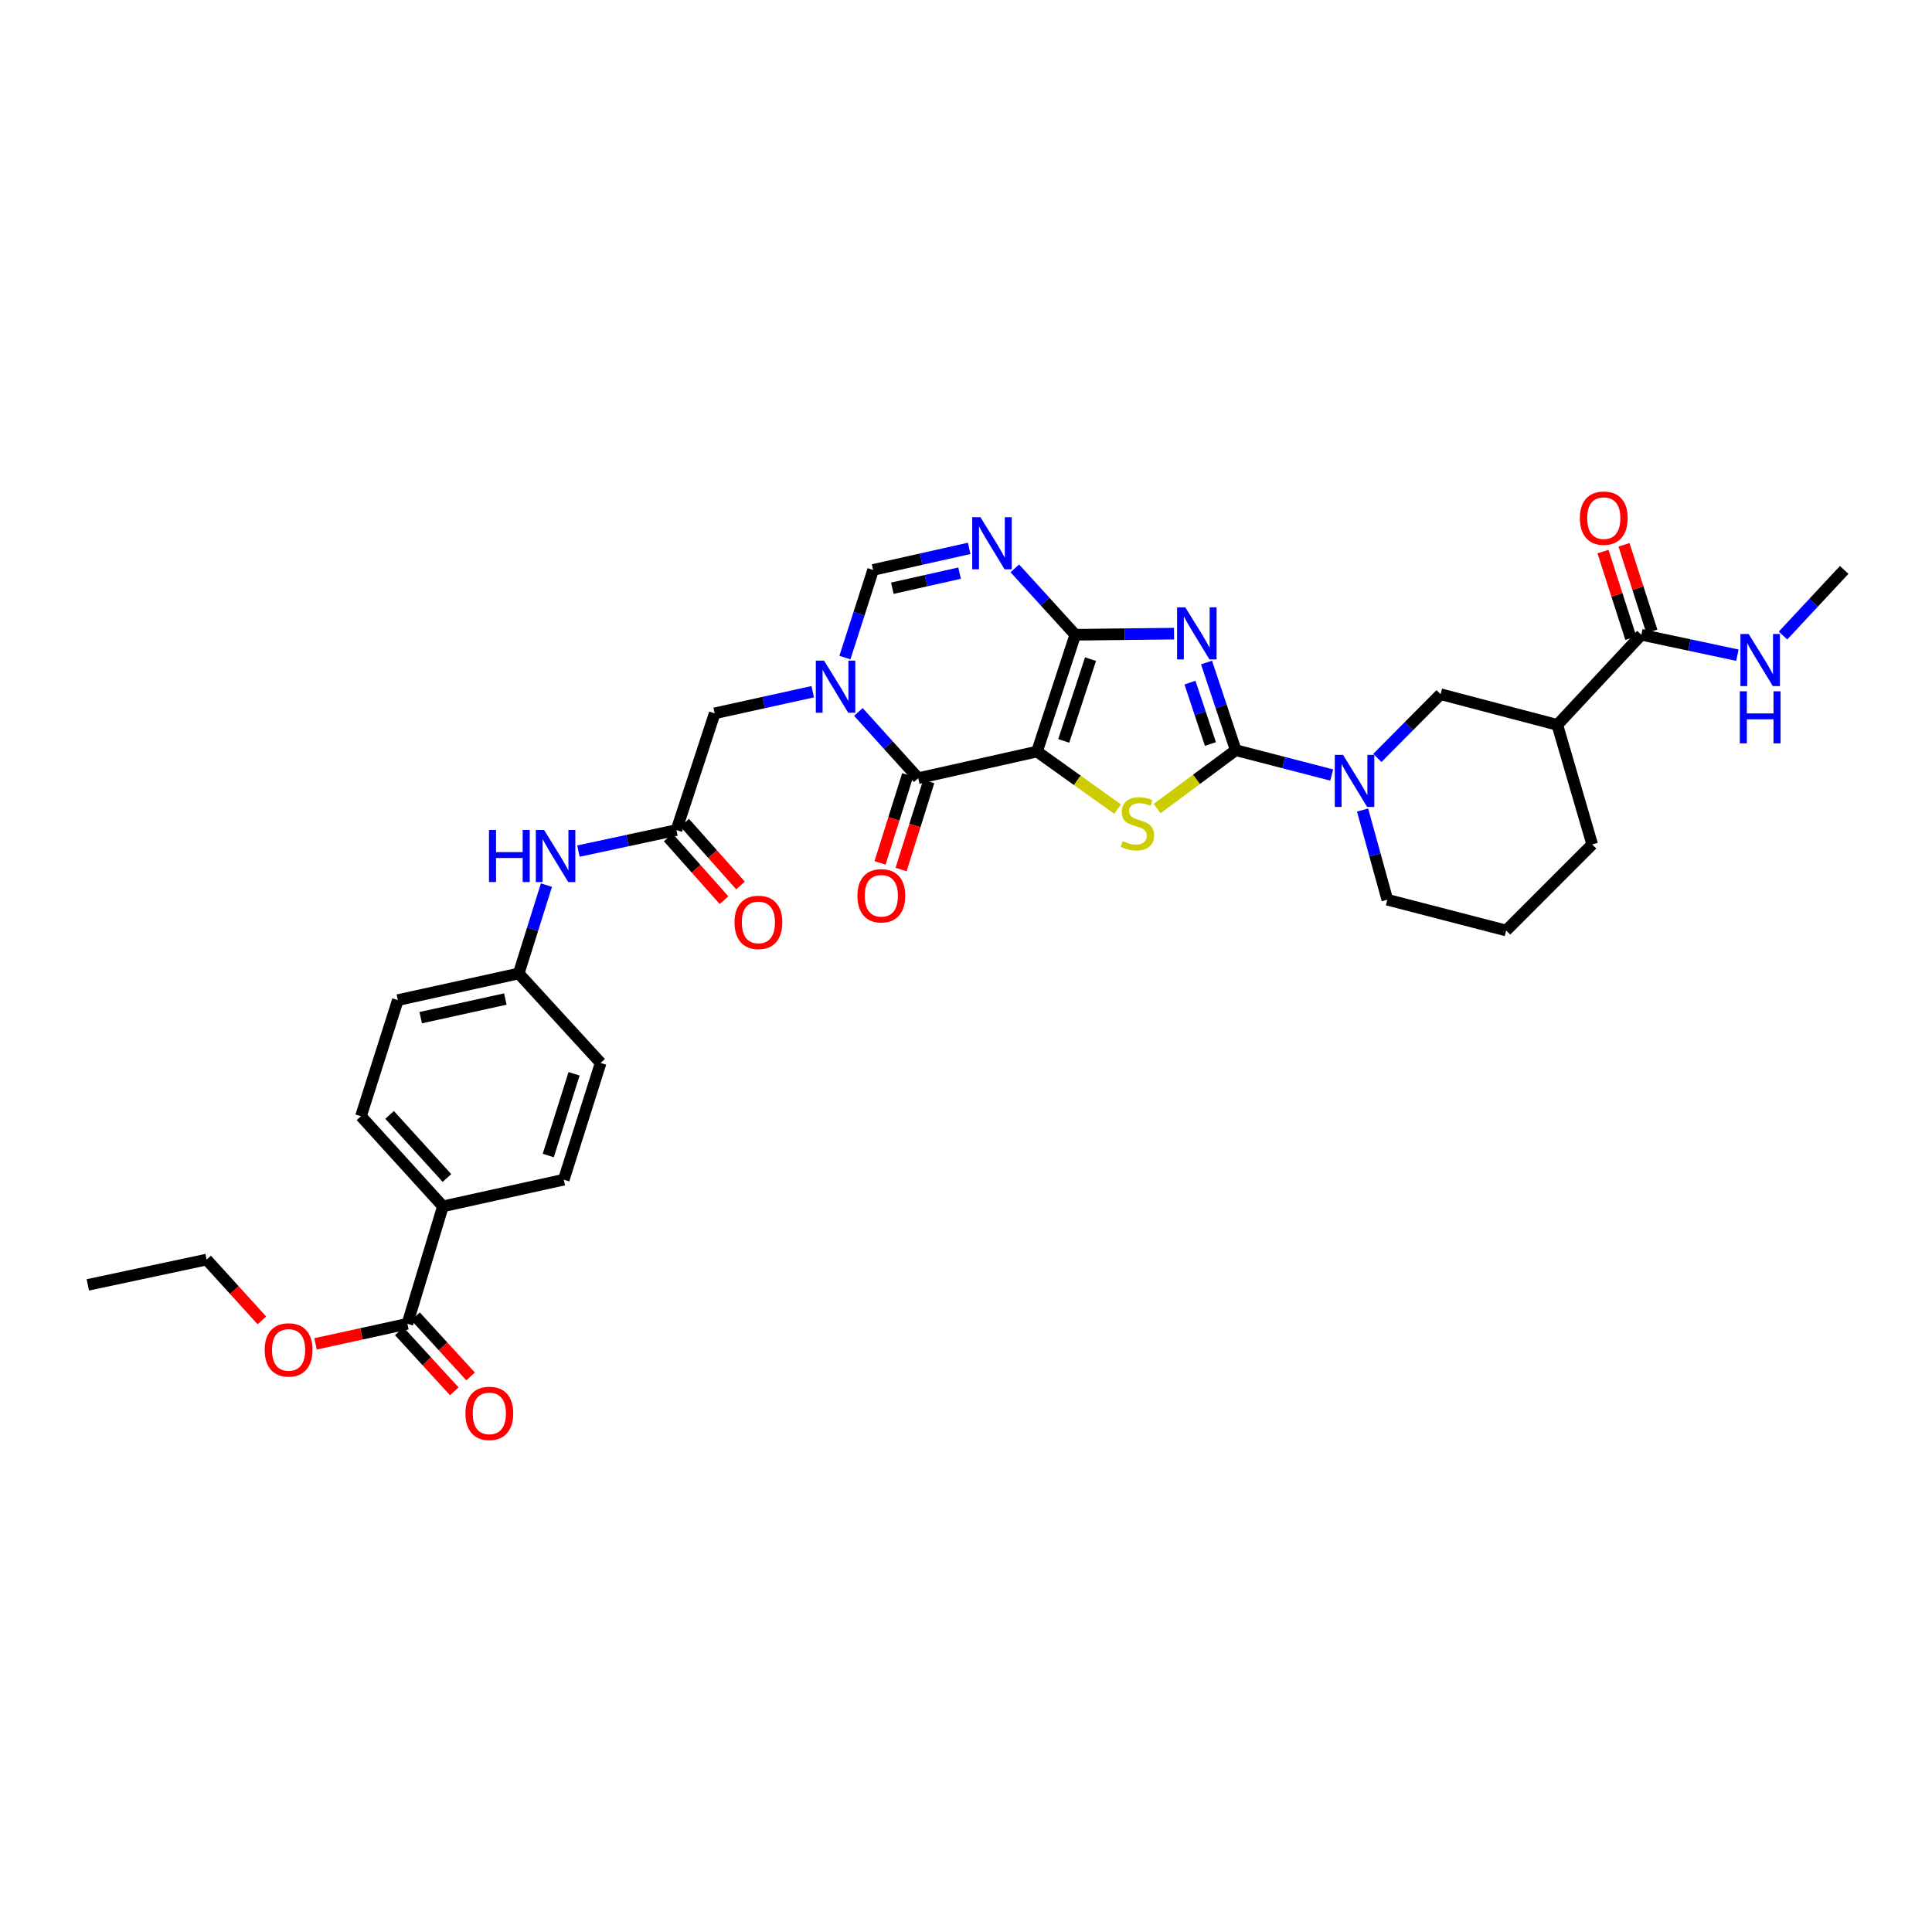 <?xml version='1.0' encoding='iso-8859-1'?>
<svg version='1.1' baseProfile='full'
              xmlns='http://www.w3.org/2000/svg'
                      xmlns:rdkit='http://www.rdkit.org/xml'
                      xmlns:xlink='http://www.w3.org/1999/xlink'
                  xml:space='preserve'
width='1000px' height='1000px' viewBox='0 0 1000 1000'>
<!-- END OF HEADER -->
<rect style='opacity:1.0;fill:#FFFFFF;stroke:none' width='1000' height='1000' x='0' y='0'> </rect>
<path class='bond-0' d='M 536.76,389.005 L 556.565,328.55' style='fill:none;fill-rule:evenodd;stroke:#000000;stroke-width:6px;stroke-linecap:butt;stroke-linejoin:miter;stroke-opacity:1' />
<path class='bond-0' d='M 550.586,383.493 L 564.449,341.174' style='fill:none;fill-rule:evenodd;stroke:#000000;stroke-width:6px;stroke-linecap:butt;stroke-linejoin:miter;stroke-opacity:1' />
<path class='bond-3' d='M 536.76,389.005 L 557.614,403.9' style='fill:none;fill-rule:evenodd;stroke:#000000;stroke-width:6px;stroke-linecap:butt;stroke-linejoin:miter;stroke-opacity:1' />
<path class='bond-3' d='M 557.614,403.9 L 578.467,418.795' style='fill:none;fill-rule:evenodd;stroke:#CCCC00;stroke-width:6px;stroke-linecap:butt;stroke-linejoin:miter;stroke-opacity:1' />
<path class='bond-4' d='M 536.76,389.005 L 475.271,402.781' style='fill:none;fill-rule:evenodd;stroke:#000000;stroke-width:6px;stroke-linecap:butt;stroke-linejoin:miter;stroke-opacity:1' />
<path class='bond-1' d='M 556.565,328.55 L 582.123,328.261' style='fill:none;fill-rule:evenodd;stroke:#000000;stroke-width:6px;stroke-linecap:butt;stroke-linejoin:miter;stroke-opacity:1' />
<path class='bond-1' d='M 582.123,328.261 L 607.68,327.972' style='fill:none;fill-rule:evenodd;stroke:#0000FF;stroke-width:6px;stroke-linecap:butt;stroke-linejoin:miter;stroke-opacity:1' />
<path class='bond-6' d='M 556.565,328.55 L 540.915,311.363' style='fill:none;fill-rule:evenodd;stroke:#000000;stroke-width:6px;stroke-linecap:butt;stroke-linejoin:miter;stroke-opacity:1' />
<path class='bond-6' d='M 540.915,311.363 L 525.264,294.177' style='fill:none;fill-rule:evenodd;stroke:#0000FF;stroke-width:6px;stroke-linecap:butt;stroke-linejoin:miter;stroke-opacity:1' />
<path class='bond-34' d='M 624.497,342.91 L 632.057,365.602' style='fill:none;fill-rule:evenodd;stroke:#0000FF;stroke-width:6px;stroke-linecap:butt;stroke-linejoin:miter;stroke-opacity:1' />
<path class='bond-34' d='M 632.057,365.602 L 639.617,388.294' style='fill:none;fill-rule:evenodd;stroke:#000000;stroke-width:6px;stroke-linecap:butt;stroke-linejoin:miter;stroke-opacity:1' />
<path class='bond-34' d='M 615.928,353.328 L 621.22,369.213' style='fill:none;fill-rule:evenodd;stroke:#0000FF;stroke-width:6px;stroke-linecap:butt;stroke-linejoin:miter;stroke-opacity:1' />
<path class='bond-34' d='M 621.22,369.213 L 626.512,385.097' style='fill:none;fill-rule:evenodd;stroke:#000000;stroke-width:6px;stroke-linecap:butt;stroke-linejoin:miter;stroke-opacity:1' />
<path class='bond-2' d='M 639.617,388.294 L 619.276,403.403' style='fill:none;fill-rule:evenodd;stroke:#000000;stroke-width:6px;stroke-linecap:butt;stroke-linejoin:miter;stroke-opacity:1' />
<path class='bond-2' d='M 619.276,403.403 L 598.934,418.511' style='fill:none;fill-rule:evenodd;stroke:#CCCC00;stroke-width:6px;stroke-linecap:butt;stroke-linejoin:miter;stroke-opacity:1' />
<path class='bond-7' d='M 639.617,388.294 L 664.456,394.721' style='fill:none;fill-rule:evenodd;stroke:#000000;stroke-width:6px;stroke-linecap:butt;stroke-linejoin:miter;stroke-opacity:1' />
<path class='bond-7' d='M 664.456,394.721 L 689.296,401.147' style='fill:none;fill-rule:evenodd;stroke:#0000FF;stroke-width:6px;stroke-linecap:butt;stroke-linejoin:miter;stroke-opacity:1' />
<path class='bond-5' d='M 475.271,402.781 L 459.789,385.644' style='fill:none;fill-rule:evenodd;stroke:#000000;stroke-width:6px;stroke-linecap:butt;stroke-linejoin:miter;stroke-opacity:1' />
<path class='bond-5' d='M 459.789,385.644 L 444.307,368.506' style='fill:none;fill-rule:evenodd;stroke:#0000FF;stroke-width:6px;stroke-linecap:butt;stroke-linejoin:miter;stroke-opacity:1' />
<path class='bond-16' d='M 469.822,401.07 L 462.666,423.857' style='fill:none;fill-rule:evenodd;stroke:#000000;stroke-width:6px;stroke-linecap:butt;stroke-linejoin:miter;stroke-opacity:1' />
<path class='bond-16' d='M 462.666,423.857 L 455.509,446.644' style='fill:none;fill-rule:evenodd;stroke:#FF0000;stroke-width:6px;stroke-linecap:butt;stroke-linejoin:miter;stroke-opacity:1' />
<path class='bond-16' d='M 480.72,404.493 L 473.563,427.28' style='fill:none;fill-rule:evenodd;stroke:#000000;stroke-width:6px;stroke-linecap:butt;stroke-linejoin:miter;stroke-opacity:1' />
<path class='bond-16' d='M 473.563,427.28 L 466.407,450.067' style='fill:none;fill-rule:evenodd;stroke:#FF0000;stroke-width:6px;stroke-linecap:butt;stroke-linejoin:miter;stroke-opacity:1' />
<path class='bond-8' d='M 437.332,340.358 L 444.626,317.673' style='fill:none;fill-rule:evenodd;stroke:#0000FF;stroke-width:6px;stroke-linecap:butt;stroke-linejoin:miter;stroke-opacity:1' />
<path class='bond-8' d='M 444.626,317.673 L 451.919,294.988' style='fill:none;fill-rule:evenodd;stroke:#000000;stroke-width:6px;stroke-linecap:butt;stroke-linejoin:miter;stroke-opacity:1' />
<path class='bond-13' d='M 420.664,358.031 L 395.289,363.625' style='fill:none;fill-rule:evenodd;stroke:#0000FF;stroke-width:6px;stroke-linecap:butt;stroke-linejoin:miter;stroke-opacity:1' />
<path class='bond-13' d='M 395.289,363.625 L 369.914,369.219' style='fill:none;fill-rule:evenodd;stroke:#000000;stroke-width:6px;stroke-linecap:butt;stroke-linejoin:miter;stroke-opacity:1' />
<path class='bond-35' d='M 501.641,283.838 L 476.78,289.413' style='fill:none;fill-rule:evenodd;stroke:#0000FF;stroke-width:6px;stroke-linecap:butt;stroke-linejoin:miter;stroke-opacity:1' />
<path class='bond-35' d='M 476.78,289.413 L 451.919,294.988' style='fill:none;fill-rule:evenodd;stroke:#000000;stroke-width:6px;stroke-linecap:butt;stroke-linejoin:miter;stroke-opacity:1' />
<path class='bond-35' d='M 496.682,296.656 L 479.279,300.558' style='fill:none;fill-rule:evenodd;stroke:#0000FF;stroke-width:6px;stroke-linecap:butt;stroke-linejoin:miter;stroke-opacity:1' />
<path class='bond-35' d='M 479.279,300.558 L 461.877,304.461' style='fill:none;fill-rule:evenodd;stroke:#000000;stroke-width:6px;stroke-linecap:butt;stroke-linejoin:miter;stroke-opacity:1' />
<path class='bond-11' d='M 712.91,392.31 L 729.282,375.815' style='fill:none;fill-rule:evenodd;stroke:#0000FF;stroke-width:6px;stroke-linecap:butt;stroke-linejoin:miter;stroke-opacity:1' />
<path class='bond-11' d='M 729.282,375.815 L 745.653,359.32' style='fill:none;fill-rule:evenodd;stroke:#000000;stroke-width:6px;stroke-linecap:butt;stroke-linejoin:miter;stroke-opacity:1' />
<path class='bond-25' d='M 705.267,419.276 L 711.674,442.484' style='fill:none;fill-rule:evenodd;stroke:#0000FF;stroke-width:6px;stroke-linecap:butt;stroke-linejoin:miter;stroke-opacity:1' />
<path class='bond-25' d='M 711.674,442.484 L 718.081,465.692' style='fill:none;fill-rule:evenodd;stroke:#000000;stroke-width:6px;stroke-linecap:butt;stroke-linejoin:miter;stroke-opacity:1' />
<path class='bond-9' d='M 806.076,375.197 L 745.653,359.32' style='fill:none;fill-rule:evenodd;stroke:#000000;stroke-width:6px;stroke-linecap:butt;stroke-linejoin:miter;stroke-opacity:1' />
<path class='bond-10' d='M 806.076,375.197 L 849.557,328.55' style='fill:none;fill-rule:evenodd;stroke:#000000;stroke-width:6px;stroke-linecap:butt;stroke-linejoin:miter;stroke-opacity:1' />
<path class='bond-36' d='M 806.076,375.197 L 824.117,437.073' style='fill:none;fill-rule:evenodd;stroke:#000000;stroke-width:6px;stroke-linecap:butt;stroke-linejoin:miter;stroke-opacity:1' />
<path class='bond-18' d='M 854.993,326.801 L 847.787,304.401' style='fill:none;fill-rule:evenodd;stroke:#000000;stroke-width:6px;stroke-linecap:butt;stroke-linejoin:miter;stroke-opacity:1' />
<path class='bond-18' d='M 847.787,304.401 L 840.581,282.001' style='fill:none;fill-rule:evenodd;stroke:#FF0000;stroke-width:6px;stroke-linecap:butt;stroke-linejoin:miter;stroke-opacity:1' />
<path class='bond-18' d='M 844.12,330.299 L 836.914,307.899' style='fill:none;fill-rule:evenodd;stroke:#000000;stroke-width:6px;stroke-linecap:butt;stroke-linejoin:miter;stroke-opacity:1' />
<path class='bond-18' d='M 836.914,307.899 L 829.707,285.499' style='fill:none;fill-rule:evenodd;stroke:#FF0000;stroke-width:6px;stroke-linecap:butt;stroke-linejoin:miter;stroke-opacity:1' />
<path class='bond-21' d='M 849.557,328.55 L 874.413,333.838' style='fill:none;fill-rule:evenodd;stroke:#000000;stroke-width:6px;stroke-linecap:butt;stroke-linejoin:miter;stroke-opacity:1' />
<path class='bond-21' d='M 874.413,333.838 L 899.27,339.125' style='fill:none;fill-rule:evenodd;stroke:#0000FF;stroke-width:6px;stroke-linecap:butt;stroke-linejoin:miter;stroke-opacity:1' />
<path class='bond-12' d='M 350.128,429.642 L 369.914,369.219' style='fill:none;fill-rule:evenodd;stroke:#000000;stroke-width:6px;stroke-linecap:butt;stroke-linejoin:miter;stroke-opacity:1' />
<path class='bond-15' d='M 350.128,429.642 L 324.762,435.087' style='fill:none;fill-rule:evenodd;stroke:#000000;stroke-width:6px;stroke-linecap:butt;stroke-linejoin:miter;stroke-opacity:1' />
<path class='bond-15' d='M 324.762,435.087 L 299.395,440.532' style='fill:none;fill-rule:evenodd;stroke:#0000FF;stroke-width:6px;stroke-linecap:butt;stroke-linejoin:miter;stroke-opacity:1' />
<path class='bond-19' d='M 345.861,433.437 L 360.304,449.681' style='fill:none;fill-rule:evenodd;stroke:#000000;stroke-width:6px;stroke-linecap:butt;stroke-linejoin:miter;stroke-opacity:1' />
<path class='bond-19' d='M 360.304,449.681 L 374.748,465.924' style='fill:none;fill-rule:evenodd;stroke:#FF0000;stroke-width:6px;stroke-linecap:butt;stroke-linejoin:miter;stroke-opacity:1' />
<path class='bond-19' d='M 354.396,425.847 L 368.84,442.091' style='fill:none;fill-rule:evenodd;stroke:#000000;stroke-width:6px;stroke-linecap:butt;stroke-linejoin:miter;stroke-opacity:1' />
<path class='bond-19' d='M 368.84,442.091 L 383.283,458.334' style='fill:none;fill-rule:evenodd;stroke:#FF0000;stroke-width:6px;stroke-linecap:butt;stroke-linejoin:miter;stroke-opacity:1' />
<path class='bond-14' d='M 210.867,685.195 L 229.25,624.403' style='fill:none;fill-rule:evenodd;stroke:#000000;stroke-width:6px;stroke-linecap:butt;stroke-linejoin:miter;stroke-opacity:1' />
<path class='bond-20' d='M 206.656,689.053 L 220.9,704.598' style='fill:none;fill-rule:evenodd;stroke:#000000;stroke-width:6px;stroke-linecap:butt;stroke-linejoin:miter;stroke-opacity:1' />
<path class='bond-20' d='M 220.9,704.598 L 235.143,720.144' style='fill:none;fill-rule:evenodd;stroke:#FF0000;stroke-width:6px;stroke-linecap:butt;stroke-linejoin:miter;stroke-opacity:1' />
<path class='bond-20' d='M 215.078,681.336 L 229.321,696.882' style='fill:none;fill-rule:evenodd;stroke:#000000;stroke-width:6px;stroke-linecap:butt;stroke-linejoin:miter;stroke-opacity:1' />
<path class='bond-20' d='M 229.321,696.882 L 243.565,712.428' style='fill:none;fill-rule:evenodd;stroke:#FF0000;stroke-width:6px;stroke-linecap:butt;stroke-linejoin:miter;stroke-opacity:1' />
<path class='bond-26' d='M 210.867,685.195 L 187.096,690.39' style='fill:none;fill-rule:evenodd;stroke:#000000;stroke-width:6px;stroke-linecap:butt;stroke-linejoin:miter;stroke-opacity:1' />
<path class='bond-26' d='M 187.096,690.39 L 163.325,695.586' style='fill:none;fill-rule:evenodd;stroke:#FF0000;stroke-width:6px;stroke-linecap:butt;stroke-linejoin:miter;stroke-opacity:1' />
<path class='bond-24' d='M 282.84,458.141 L 275.659,481.008' style='fill:none;fill-rule:evenodd;stroke:#0000FF;stroke-width:6px;stroke-linecap:butt;stroke-linejoin:miter;stroke-opacity:1' />
<path class='bond-24' d='M 275.659,481.008 L 268.479,503.874' style='fill:none;fill-rule:evenodd;stroke:#000000;stroke-width:6px;stroke-linecap:butt;stroke-linejoin:miter;stroke-opacity:1' />
<path class='bond-17' d='M 229.25,624.403 L 186.836,577.756' style='fill:none;fill-rule:evenodd;stroke:#000000;stroke-width:6px;stroke-linecap:butt;stroke-linejoin:miter;stroke-opacity:1' />
<path class='bond-17' d='M 231.339,609.722 L 201.649,577.069' style='fill:none;fill-rule:evenodd;stroke:#000000;stroke-width:6px;stroke-linecap:butt;stroke-linejoin:miter;stroke-opacity:1' />
<path class='bond-37' d='M 229.25,624.403 L 291.805,610.608' style='fill:none;fill-rule:evenodd;stroke:#000000;stroke-width:6px;stroke-linecap:butt;stroke-linejoin:miter;stroke-opacity:1' />
<path class='bond-31' d='M 922.882,328.957 L 938.714,311.972' style='fill:none;fill-rule:evenodd;stroke:#0000FF;stroke-width:6px;stroke-linecap:butt;stroke-linejoin:miter;stroke-opacity:1' />
<path class='bond-31' d='M 938.714,311.972 L 954.545,294.988' style='fill:none;fill-rule:evenodd;stroke:#000000;stroke-width:6px;stroke-linecap:butt;stroke-linejoin:miter;stroke-opacity:1' />
<path class='bond-22' d='M 186.836,577.756 L 205.923,517.657' style='fill:none;fill-rule:evenodd;stroke:#000000;stroke-width:6px;stroke-linecap:butt;stroke-linejoin:miter;stroke-opacity:1' />
<path class='bond-23' d='M 291.805,610.608 L 310.893,550.172' style='fill:none;fill-rule:evenodd;stroke:#000000;stroke-width:6px;stroke-linecap:butt;stroke-linejoin:miter;stroke-opacity:1' />
<path class='bond-23' d='M 283.777,598.102 L 297.138,555.797' style='fill:none;fill-rule:evenodd;stroke:#000000;stroke-width:6px;stroke-linecap:butt;stroke-linejoin:miter;stroke-opacity:1' />
<path class='bond-27' d='M 268.479,503.874 L 310.893,550.172' style='fill:none;fill-rule:evenodd;stroke:#000000;stroke-width:6px;stroke-linecap:butt;stroke-linejoin:miter;stroke-opacity:1' />
<path class='bond-28' d='M 268.479,503.874 L 205.923,517.657' style='fill:none;fill-rule:evenodd;stroke:#000000;stroke-width:6px;stroke-linecap:butt;stroke-linejoin:miter;stroke-opacity:1' />
<path class='bond-28' d='M 261.553,517.096 L 217.764,526.744' style='fill:none;fill-rule:evenodd;stroke:#000000;stroke-width:6px;stroke-linecap:butt;stroke-linejoin:miter;stroke-opacity:1' />
<path class='bond-30' d='M 718.081,465.692 L 779.589,481.62' style='fill:none;fill-rule:evenodd;stroke:#000000;stroke-width:6px;stroke-linecap:butt;stroke-linejoin:miter;stroke-opacity:1' />
<path class='bond-32' d='M 135.555,683.427 L 121.253,667.692' style='fill:none;fill-rule:evenodd;stroke:#FF0000;stroke-width:6px;stroke-linecap:butt;stroke-linejoin:miter;stroke-opacity:1' />
<path class='bond-32' d='M 121.253,667.692 L 106.95,651.956' style='fill:none;fill-rule:evenodd;stroke:#000000;stroke-width:6px;stroke-linecap:butt;stroke-linejoin:miter;stroke-opacity:1' />
<path class='bond-29' d='M 824.117,437.073 L 779.589,481.62' style='fill:none;fill-rule:evenodd;stroke:#000000;stroke-width:6px;stroke-linecap:butt;stroke-linejoin:miter;stroke-opacity:1' />
<path class='bond-33' d='M 106.95,651.956 L 45.455,665.053' style='fill:none;fill-rule:evenodd;stroke:#000000;stroke-width:6px;stroke-linecap:butt;stroke-linejoin:miter;stroke-opacity:1' />
<path  class='atom-2' d='M 613.517 314.361
L 622.351 328.639
Q 623.226 330.047, 624.635 332.598
Q 626.044 335.149, 626.12 335.302
L 626.12 314.361
L 629.699 314.361
L 629.699 341.317
L 626.006 341.317
L 616.525 325.707
Q 615.421 323.879, 614.241 321.785
Q 613.099 319.691, 612.756 319.044
L 612.756 341.317
L 609.253 341.317
L 609.253 314.361
L 613.517 314.361
' fill='#0000FF'/>
<path  class='atom-4' d='M 581.091 435.36
Q 581.396 435.474, 582.652 436.007
Q 583.909 436.54, 585.279 436.883
Q 586.688 437.187, 588.059 437.187
Q 590.61 437.187, 592.094 435.969
Q 593.579 434.713, 593.579 432.542
Q 593.579 431.058, 592.818 430.144
Q 592.094 429.23, 590.952 428.735
Q 589.81 428.24, 587.906 427.669
Q 585.508 426.946, 584.061 426.26
Q 582.652 425.575, 581.624 424.128
Q 580.634 422.681, 580.634 420.245
Q 580.634 416.856, 582.919 414.762
Q 585.241 412.668, 589.81 412.668
Q 592.932 412.668, 596.473 414.153
L 595.597 417.084
Q 592.361 415.752, 589.924 415.752
Q 587.297 415.752, 585.85 416.856
Q 584.404 417.922, 584.442 419.788
Q 584.442 421.234, 585.165 422.11
Q 585.926 422.986, 586.993 423.481
Q 588.097 423.976, 589.924 424.547
Q 592.361 425.308, 593.808 426.07
Q 595.255 426.831, 596.283 428.392
Q 597.349 429.915, 597.349 432.542
Q 597.349 436.274, 594.836 438.292
Q 592.361 440.271, 588.211 440.271
Q 585.812 440.271, 583.985 439.738
Q 582.195 439.243, 580.063 438.368
L 581.091 435.36
' fill='#CCCC00'/>
<path  class='atom-6' d='M 426.53 341.946
L 435.363 356.223
Q 436.239 357.632, 437.648 360.183
Q 439.056 362.734, 439.132 362.886
L 439.132 341.946
L 442.711 341.946
L 442.711 368.902
L 439.018 368.902
L 429.538 353.292
Q 428.434 351.464, 427.253 349.37
Q 426.111 347.276, 425.769 346.629
L 425.769 368.902
L 422.266 368.902
L 422.266 341.946
L 426.53 341.946
' fill='#0000FF'/>
<path  class='atom-7' d='M 507.482 267.714
L 516.315 281.992
Q 517.19 283.401, 518.599 285.952
Q 520.008 288.502, 520.084 288.655
L 520.084 267.714
L 523.663 267.714
L 523.663 294.67
L 519.97 294.67
L 510.489 279.06
Q 509.385 277.233, 508.205 275.139
Q 507.063 273.044, 506.72 272.397
L 506.72 294.67
L 503.217 294.67
L 503.217 267.714
L 507.482 267.714
' fill='#0000FF'/>
<path  class='atom-8' d='M 695.148 390.725
L 703.981 405.002
Q 704.857 406.411, 706.265 408.962
Q 707.674 411.513, 707.75 411.665
L 707.75 390.725
L 711.329 390.725
L 711.329 417.681
L 707.636 417.681
L 698.156 402.071
Q 697.052 400.243, 695.871 398.149
Q 694.729 396.055, 694.386 395.408
L 694.386 417.681
L 690.884 417.681
L 690.884 390.725
L 695.148 390.725
' fill='#0000FF'/>
<path  class='atom-16' d='M 253.097 429.592
L 256.752 429.592
L 256.752 441.052
L 270.535 441.052
L 270.535 429.592
L 274.19 429.592
L 274.19 456.548
L 270.535 456.548
L 270.535 444.098
L 256.752 444.098
L 256.752 456.548
L 253.097 456.548
L 253.097 429.592
' fill='#0000FF'/>
<path  class='atom-16' d='M 281.614 429.592
L 290.448 443.869
Q 291.323 445.278, 292.732 447.829
Q 294.141 450.38, 294.217 450.532
L 294.217 429.592
L 297.796 429.592
L 297.796 456.548
L 294.103 456.548
L 284.622 440.938
Q 283.518 439.11, 282.338 437.016
Q 281.196 434.922, 280.853 434.275
L 280.853 456.548
L 277.35 456.548
L 277.35 429.592
L 281.614 429.592
' fill='#0000FF'/>
<path  class='atom-17' d='M 443.803 463.655
Q 443.803 457.183, 447.001 453.566
Q 450.199 449.949, 456.177 449.949
Q 462.155 449.949, 465.353 453.566
Q 468.551 457.183, 468.551 463.655
Q 468.551 470.204, 465.315 473.935
Q 462.078 477.628, 456.177 477.628
Q 450.237 477.628, 447.001 473.935
Q 443.803 470.242, 443.803 463.655
M 456.177 474.582
Q 460.289 474.582, 462.497 471.841
Q 464.744 469.062, 464.744 463.655
Q 464.744 458.363, 462.497 455.698
Q 460.289 452.994, 456.177 452.994
Q 452.065 452.994, 449.819 455.66
Q 447.61 458.325, 447.61 463.655
Q 447.61 469.1, 449.819 471.841
Q 452.065 474.582, 456.177 474.582
' fill='#FF0000'/>
<path  class='atom-19' d='M 817.74 268.19
Q 817.74 261.717, 820.938 258.1
Q 824.136 254.483, 830.114 254.483
Q 836.091 254.483, 839.289 258.1
Q 842.488 261.717, 842.488 268.19
Q 842.488 274.739, 839.251 278.47
Q 836.015 282.163, 830.114 282.163
Q 824.174 282.163, 820.938 278.47
Q 817.74 274.777, 817.74 268.19
M 830.114 279.117
Q 834.226 279.117, 836.434 276.376
Q 838.68 273.597, 838.68 268.19
Q 838.68 262.898, 836.434 260.233
Q 834.226 257.529, 830.114 257.529
Q 826.002 257.529, 823.755 260.194
Q 821.547 262.86, 821.547 268.19
Q 821.547 273.635, 823.755 276.376
Q 826.002 279.117, 830.114 279.117
' fill='#FF0000'/>
<path  class='atom-20' d='M 380.181 477.432
Q 380.181 470.959, 383.38 467.342
Q 386.578 463.725, 392.555 463.725
Q 398.533 463.725, 401.731 467.342
Q 404.929 470.959, 404.929 477.432
Q 404.929 483.98, 401.693 487.712
Q 398.457 491.405, 392.555 491.405
Q 386.616 491.405, 383.38 487.712
Q 380.181 484.018, 380.181 477.432
M 392.555 488.359
Q 396.667 488.359, 398.876 485.617
Q 401.122 482.838, 401.122 477.432
Q 401.122 472.139, 398.876 469.474
Q 396.667 466.771, 392.555 466.771
Q 388.443 466.771, 386.197 469.436
Q 383.989 472.101, 383.989 477.432
Q 383.989 482.876, 386.197 485.617
Q 388.443 488.359, 392.555 488.359
' fill='#FF0000'/>
<path  class='atom-21' d='M 240.907 731.562
Q 240.907 725.09, 244.105 721.473
Q 247.303 717.856, 253.281 717.856
Q 259.259 717.856, 262.457 721.473
Q 265.655 725.09, 265.655 731.562
Q 265.655 738.111, 262.419 741.842
Q 259.182 745.535, 253.281 745.535
Q 247.341 745.535, 244.105 741.842
Q 240.907 738.149, 240.907 731.562
M 253.281 742.489
Q 257.393 742.489, 259.601 739.748
Q 261.848 736.969, 261.848 731.562
Q 261.848 726.27, 259.601 723.605
Q 257.393 720.902, 253.281 720.902
Q 249.169 720.902, 246.923 723.567
Q 244.714 726.232, 244.714 731.562
Q 244.714 737.007, 246.923 739.748
Q 249.169 742.489, 253.281 742.489
' fill='#FF0000'/>
<path  class='atom-22' d='M 905.106 328.156
L 913.94 342.434
Q 914.815 343.843, 916.224 346.394
Q 917.633 348.945, 917.709 349.097
L 917.709 328.156
L 921.288 328.156
L 921.288 355.113
L 917.595 355.113
L 908.114 339.502
Q 907.01 337.675, 905.83 335.581
Q 904.688 333.487, 904.345 332.84
L 904.345 355.113
L 900.842 355.113
L 900.842 328.156
L 905.106 328.156
' fill='#0000FF'/>
<path  class='atom-22' d='M 900.519 357.808
L 904.174 357.808
L 904.174 369.269
L 917.956 369.269
L 917.956 357.808
L 921.612 357.808
L 921.612 384.765
L 917.956 384.765
L 917.956 372.315
L 904.174 372.315
L 904.174 384.765
L 900.519 384.765
L 900.519 357.808
' fill='#0000FF'/>
<path  class='atom-27' d='M 137.003 698.711
Q 137.003 692.238, 140.201 688.621
Q 143.4 685.004, 149.377 685.004
Q 155.355 685.004, 158.553 688.621
Q 161.751 692.238, 161.751 698.711
Q 161.751 705.26, 158.515 708.991
Q 155.279 712.684, 149.377 712.684
Q 143.438 712.684, 140.201 708.991
Q 137.003 705.298, 137.003 698.711
M 149.377 709.638
Q 153.489 709.638, 155.698 706.897
Q 157.944 704.117, 157.944 698.711
Q 157.944 693.419, 155.698 690.753
Q 153.489 688.05, 149.377 688.05
Q 145.265 688.05, 143.019 690.715
Q 140.811 693.38, 140.811 698.711
Q 140.811 704.155, 143.019 706.897
Q 145.265 709.638, 149.377 709.638
' fill='#FF0000'/>
</svg>
